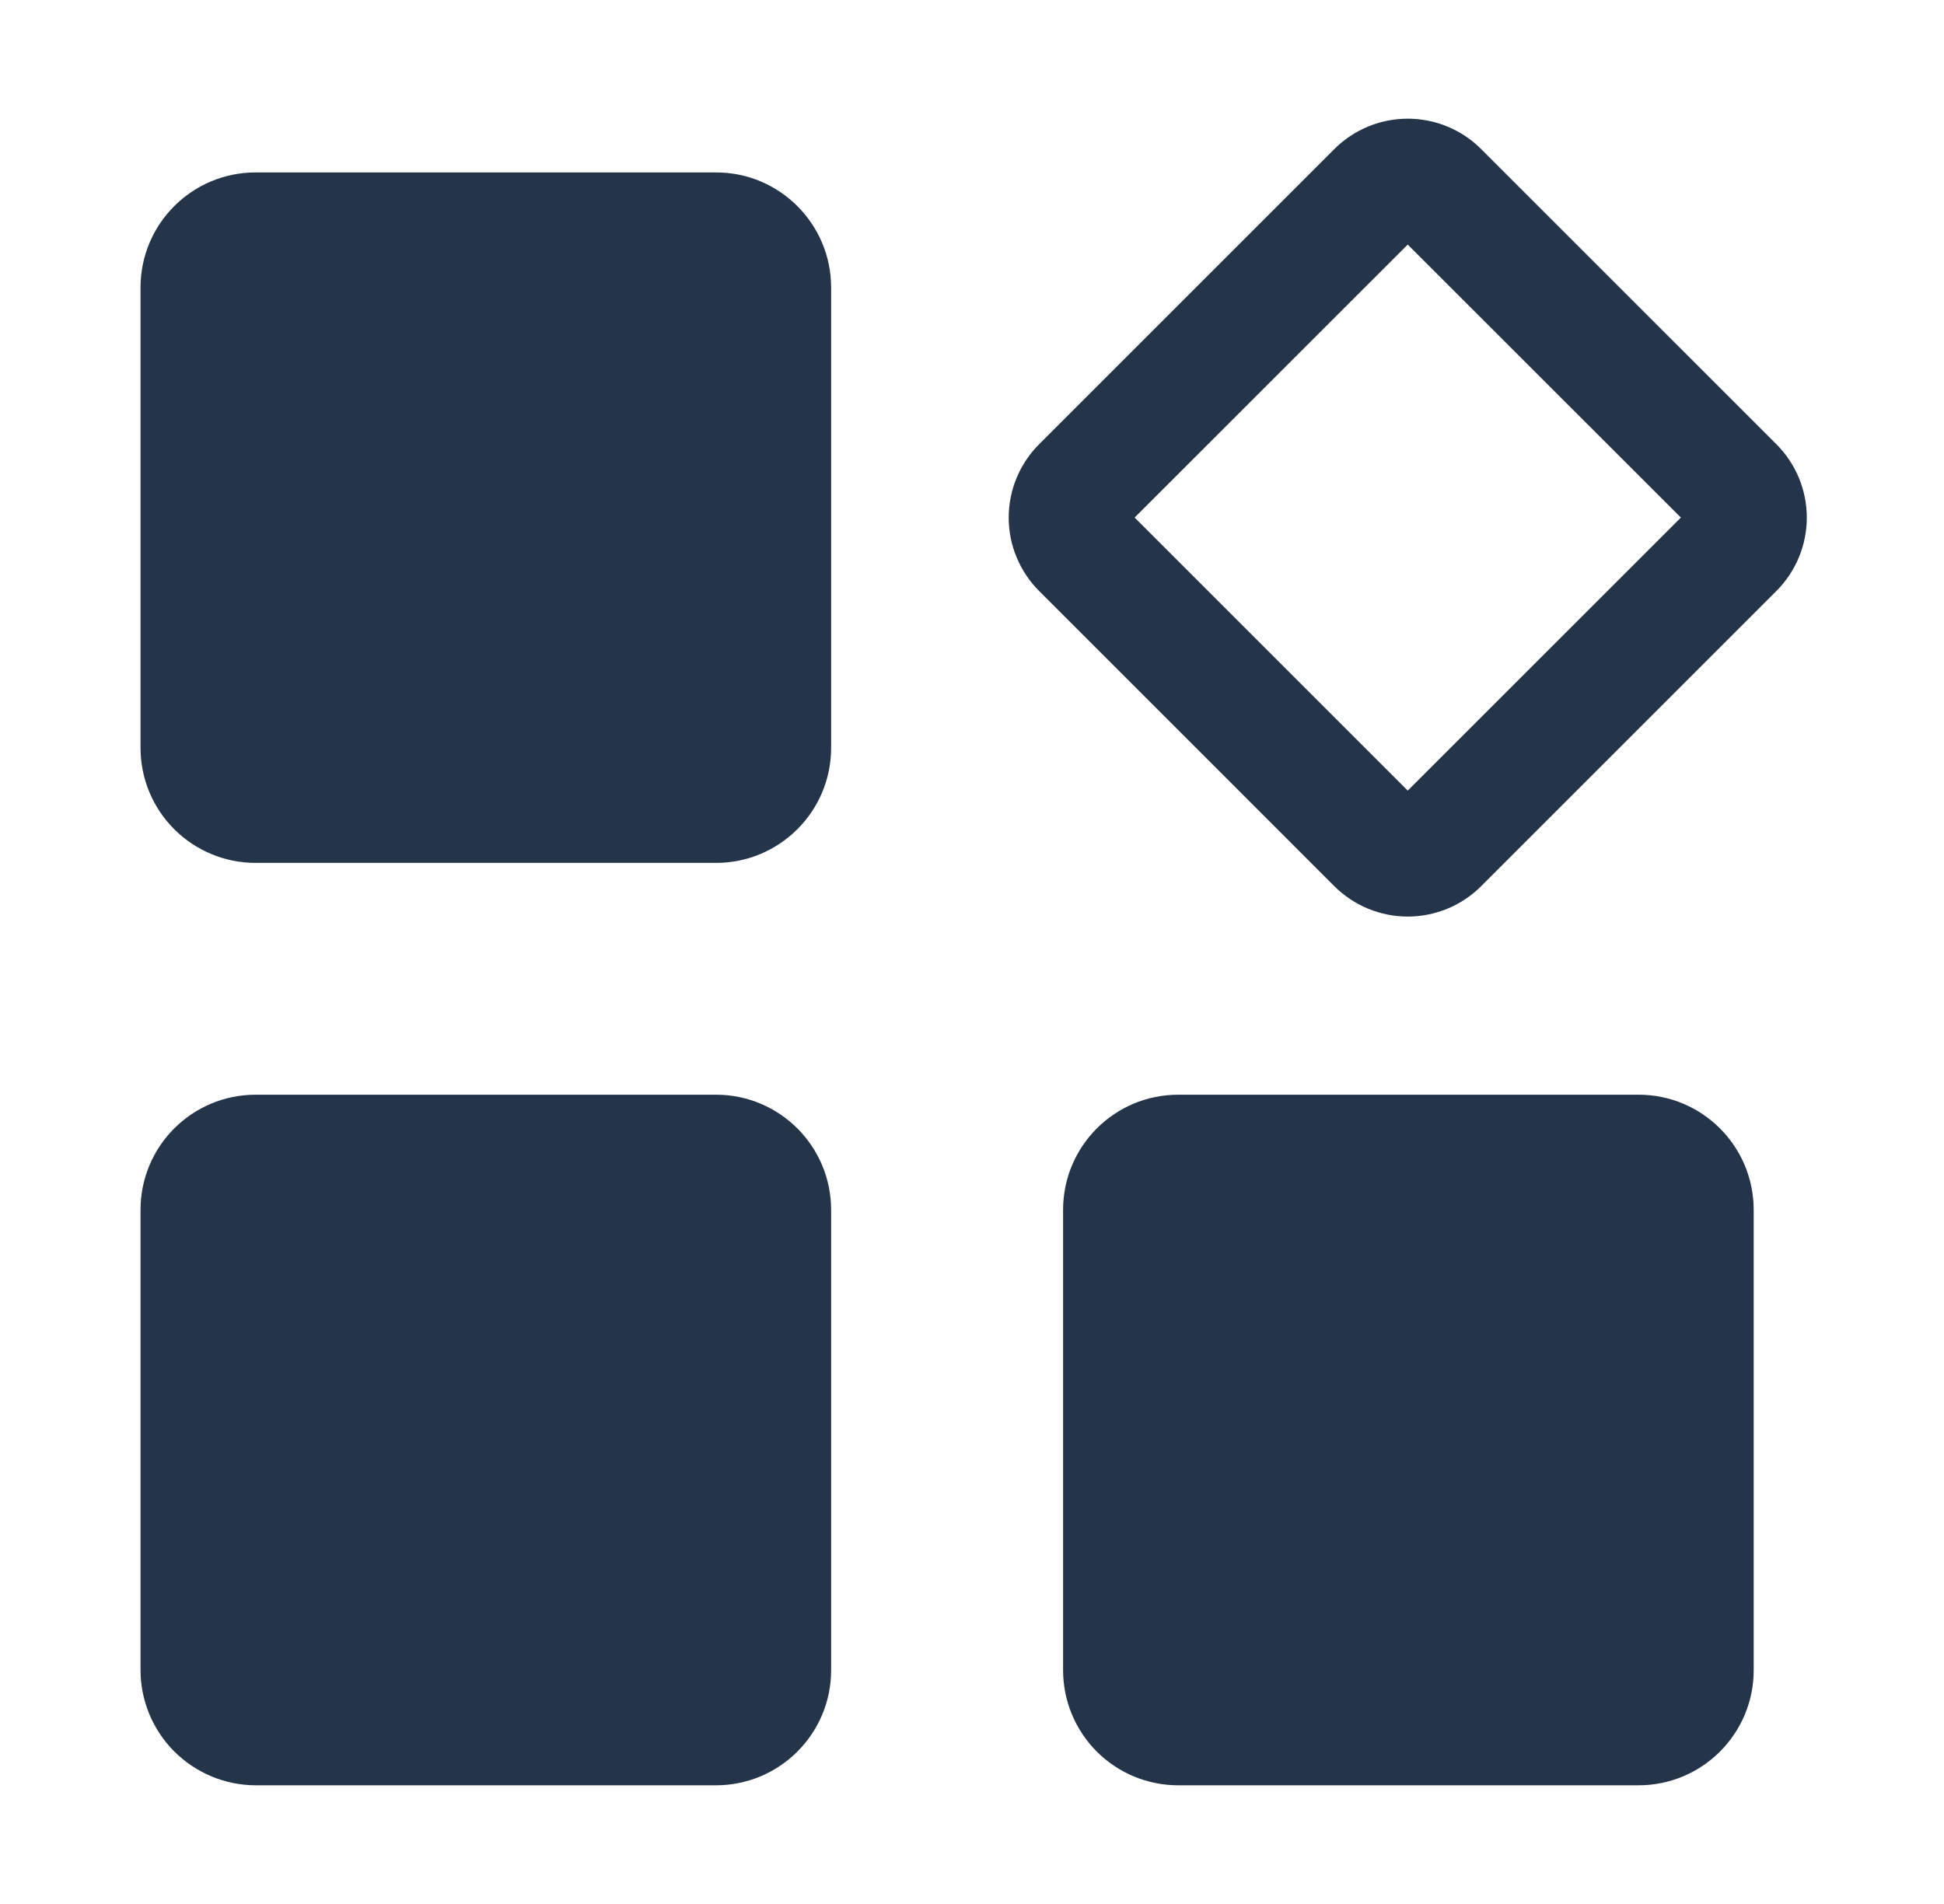 <svg width="49" height="48" viewBox="0 0 49 48" fill="none" xmlns="http://www.w3.org/2000/svg">
<path d="M20.949 7.25V18.853C20.949 20.456 19.648 21.754 18.046 21.754H6.445C6.064 21.754 5.687 21.68 5.335 21.534C4.982 21.388 4.662 21.175 4.393 20.906C4.123 20.637 3.909 20.317 3.763 19.965C3.617 19.613 3.542 19.236 3.542 18.855V7.25C3.542 5.645 4.84 4.347 6.445 4.347H18.05C19.648 4.347 20.949 5.645 20.949 7.25ZM20.949 30.5V42.107C20.949 43.709 19.648 45.008 18.046 45.008H6.445C5.675 45.006 4.937 44.699 4.392 44.154C3.848 43.609 3.542 42.87 3.542 42.1V30.502C3.542 28.897 4.84 27.598 6.445 27.598H18.05C19.648 27.598 20.949 28.897 20.949 30.502V30.5ZM44.203 30.5V42.107C44.203 43.709 42.904 45.008 41.3 45.008H29.699C29.318 45.008 28.94 44.933 28.588 44.788C28.236 44.642 27.916 44.428 27.646 44.159C27.376 43.889 27.163 43.569 27.017 43.217C26.871 42.865 26.796 42.488 26.796 42.107V30.502C26.796 28.897 28.094 27.598 29.699 27.598H41.304C42.904 27.598 44.203 28.897 44.203 30.502V30.5Z" fill="#243449"/>
<path d="M44.769 11.193L37.34 3.765C37.097 3.52 36.808 3.325 36.489 3.193C36.17 3.06 35.829 2.992 35.483 2.992C35.138 2.992 34.796 3.06 34.478 3.193C34.159 3.325 33.87 3.52 33.626 3.765L26.198 11.193C25.953 11.436 25.759 11.725 25.626 12.044C25.493 12.362 25.425 12.704 25.425 13.049C25.425 13.394 25.493 13.736 25.626 14.054C25.759 14.373 25.953 14.662 26.198 14.905L33.626 22.334C33.87 22.579 34.159 22.773 34.478 22.906C34.796 23.038 35.138 23.107 35.483 23.107C35.829 23.107 36.17 23.038 36.489 22.906C36.808 22.773 37.097 22.579 37.34 22.334L44.769 14.905C45.014 14.662 45.208 14.373 45.341 14.054C45.473 13.736 45.542 13.394 45.542 13.049C45.542 12.704 45.473 12.362 45.341 12.044C45.208 11.725 45.014 11.436 44.769 11.193ZM35.483 19.932L28.599 13.048L35.483 6.166L42.368 13.048L35.483 19.932Z" fill="#243449"/>
</svg>
